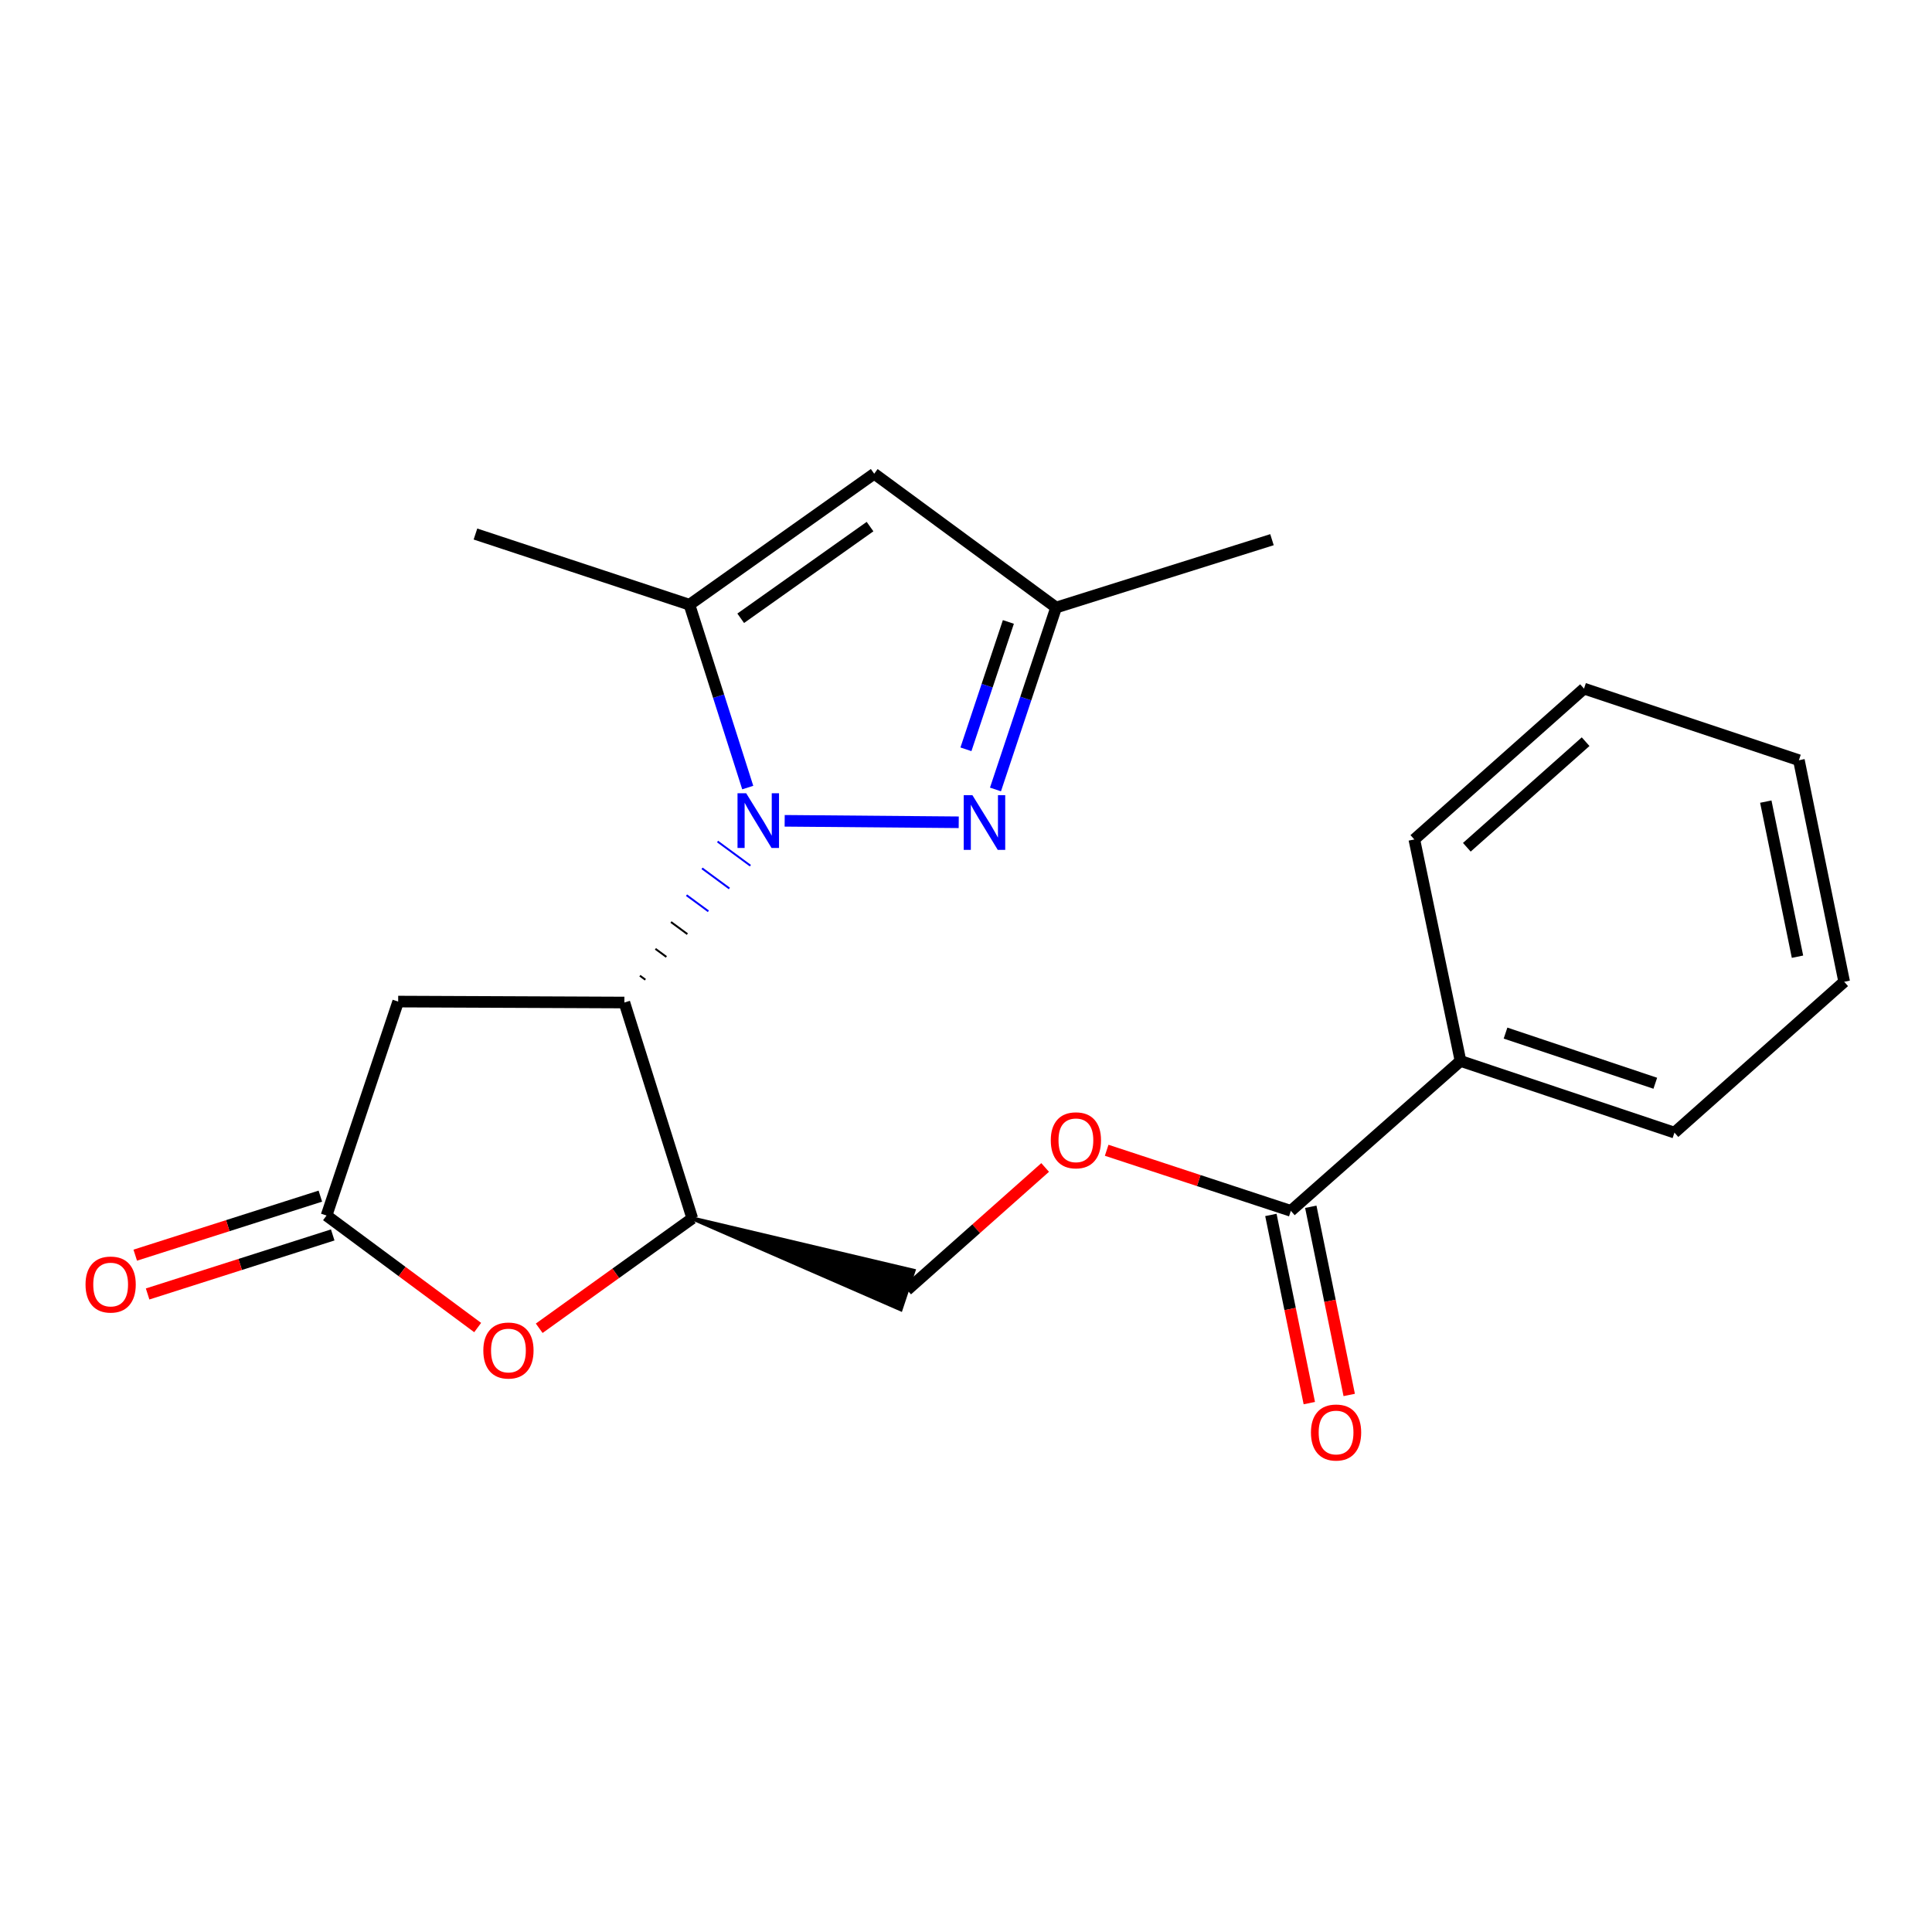 <?xml version='1.0' encoding='iso-8859-1'?>
<svg version='1.1' baseProfile='full'
              xmlns='http://www.w3.org/2000/svg'
                      xmlns:rdkit='http://www.rdkit.org/xml'
                      xmlns:xlink='http://www.w3.org/1999/xlink'
                  xml:space='preserve'
width='1000px' height='1000px' viewBox='0 0 1000 1000'>
<!-- END OF HEADER -->
<rect style='opacity:1.0;fill:#FFFFFF;stroke:none' width='1000' height='1000' x='0' y='0'> </rect>
<path class='bond-0' d='M 334.044,507.097 L 331.215,505.015' style='fill:none;fill-rule:evenodd;stroke:#000000;stroke-width:1.0px;stroke-linecap:butt;stroke-linejoin:miter;stroke-opacity:1' />
<path class='bond-0' d='M 344.914,495.292 L 339.255,491.127' style='fill:none;fill-rule:evenodd;stroke:#000000;stroke-width:1.0px;stroke-linecap:butt;stroke-linejoin:miter;stroke-opacity:1' />
<path class='bond-0' d='M 355.784,483.486 L 347.296,477.238' style='fill:none;fill-rule:evenodd;stroke:#000000;stroke-width:1.0px;stroke-linecap:butt;stroke-linejoin:miter;stroke-opacity:1' />
<path class='bond-0' d='M 366.654,471.68 L 355.336,463.35' style='fill:none;fill-rule:evenodd;stroke:#0000FF;stroke-width:1.0px;stroke-linecap:butt;stroke-linejoin:miter;stroke-opacity:1' />
<path class='bond-0' d='M 377.524,459.874 L 363.376,449.462' style='fill:none;fill-rule:evenodd;stroke:#0000FF;stroke-width:1.0px;stroke-linecap:butt;stroke-linejoin:miter;stroke-opacity:1' />
<path class='bond-0' d='M 388.394,448.068 L 371.417,435.573' style='fill:none;fill-rule:evenodd;stroke:#0000FF;stroke-width:1.0px;stroke-linecap:butt;stroke-linejoin:miter;stroke-opacity:1' />
<path class='bond-1' d='M 406.145,424.852 L 496.236,425.609' style='fill:none;fill-rule:evenodd;stroke:#0000FF;stroke-width:6px;stroke-linecap:butt;stroke-linejoin:miter;stroke-opacity:1' />
<path class='bond-2' d='M 387.029,407.645 L 371.942,360.32' style='fill:none;fill-rule:evenodd;stroke:#0000FF;stroke-width:6px;stroke-linecap:butt;stroke-linejoin:miter;stroke-opacity:1' />
<path class='bond-2' d='M 371.942,360.32 L 356.854,312.994' style='fill:none;fill-rule:evenodd;stroke:#000000;stroke-width:6px;stroke-linecap:butt;stroke-linejoin:miter;stroke-opacity:1' />
<path class='bond-3' d='M 323.174,518.903 L 358.318,630.635' style='fill:none;fill-rule:evenodd;stroke:#000000;stroke-width:6px;stroke-linecap:butt;stroke-linejoin:miter;stroke-opacity:1' />
<path class='bond-5' d='M 323.174,518.903 L 206.09,518.412' style='fill:none;fill-rule:evenodd;stroke:#000000;stroke-width:6px;stroke-linecap:butt;stroke-linejoin:miter;stroke-opacity:1' />
<path class='bond-8' d='M 515.257,408.629 L 530.948,361.544' style='fill:none;fill-rule:evenodd;stroke:#0000FF;stroke-width:6px;stroke-linecap:butt;stroke-linejoin:miter;stroke-opacity:1' />
<path class='bond-8' d='M 530.948,361.544 L 546.638,314.458' style='fill:none;fill-rule:evenodd;stroke:#000000;stroke-width:6px;stroke-linecap:butt;stroke-linejoin:miter;stroke-opacity:1' />
<path class='bond-8' d='M 499.966,387.84 L 510.949,354.88' style='fill:none;fill-rule:evenodd;stroke:#0000FF;stroke-width:6px;stroke-linecap:butt;stroke-linejoin:miter;stroke-opacity:1' />
<path class='bond-8' d='M 510.949,354.88 L 521.933,321.92' style='fill:none;fill-rule:evenodd;stroke:#000000;stroke-width:6px;stroke-linecap:butt;stroke-linejoin:miter;stroke-opacity:1' />
<path class='bond-4' d='M 356.854,312.994 L 452.484,245.201' style='fill:none;fill-rule:evenodd;stroke:#000000;stroke-width:6px;stroke-linecap:butt;stroke-linejoin:miter;stroke-opacity:1' />
<path class='bond-4' d='M 383.389,320.021 L 450.33,272.566' style='fill:none;fill-rule:evenodd;stroke:#000000;stroke-width:6px;stroke-linecap:butt;stroke-linejoin:miter;stroke-opacity:1' />
<path class='bond-15' d='M 356.854,312.994 L 246.094,276.41' style='fill:none;fill-rule:evenodd;stroke:#000000;stroke-width:6px;stroke-linecap:butt;stroke-linejoin:miter;stroke-opacity:1' />
<path class='bond-7' d='M 358.318,630.635 L 318.707,659.072' style='fill:none;fill-rule:evenodd;stroke:#000000;stroke-width:6px;stroke-linecap:butt;stroke-linejoin:miter;stroke-opacity:1' />
<path class='bond-7' d='M 318.707,659.072 L 279.097,687.509' style='fill:none;fill-rule:evenodd;stroke:#FF0000;stroke-width:6px;stroke-linecap:butt;stroke-linejoin:miter;stroke-opacity:1' />
<path class='bond-11' d='M 358.318,630.635 L 466.213,677.71 L 472.879,657.713 Z' style='fill:#000000;fill-rule:evenodd;fill-opacity:1;stroke:#000000;stroke-width:2px;stroke-linecap:butt;stroke-linejoin:miter;stroke-opacity:1;' />
<path class='bond-22' d='M 452.484,245.201 L 546.638,314.458' style='fill:none;fill-rule:evenodd;stroke:#000000;stroke-width:6px;stroke-linecap:butt;stroke-linejoin:miter;stroke-opacity:1' />
<path class='bond-6' d='M 206.09,518.412 L 169.014,629.16' style='fill:none;fill-rule:evenodd;stroke:#000000;stroke-width:6px;stroke-linecap:butt;stroke-linejoin:miter;stroke-opacity:1' />
<path class='bond-12' d='M 165.812,619.118 L 117.906,634.396' style='fill:none;fill-rule:evenodd;stroke:#000000;stroke-width:6px;stroke-linecap:butt;stroke-linejoin:miter;stroke-opacity:1' />
<path class='bond-12' d='M 117.906,634.396 L 70.001,649.673' style='fill:none;fill-rule:evenodd;stroke:#FF0000;stroke-width:6px;stroke-linecap:butt;stroke-linejoin:miter;stroke-opacity:1' />
<path class='bond-12' d='M 172.217,639.201 L 124.311,654.479' style='fill:none;fill-rule:evenodd;stroke:#000000;stroke-width:6px;stroke-linecap:butt;stroke-linejoin:miter;stroke-opacity:1' />
<path class='bond-12' d='M 124.311,654.479 L 76.405,669.756' style='fill:none;fill-rule:evenodd;stroke:#FF0000;stroke-width:6px;stroke-linecap:butt;stroke-linejoin:miter;stroke-opacity:1' />
<path class='bond-23' d='M 169.014,629.16 L 208.126,658.148' style='fill:none;fill-rule:evenodd;stroke:#000000;stroke-width:6px;stroke-linecap:butt;stroke-linejoin:miter;stroke-opacity:1' />
<path class='bond-23' d='M 208.126,658.148 L 247.239,687.137' style='fill:none;fill-rule:evenodd;stroke:#FF0000;stroke-width:6px;stroke-linecap:butt;stroke-linejoin:miter;stroke-opacity:1' />
<path class='bond-16' d='M 546.638,314.458 L 658.37,279.337' style='fill:none;fill-rule:evenodd;stroke:#000000;stroke-width:6px;stroke-linecap:butt;stroke-linejoin:miter;stroke-opacity:1' />
<path class='bond-9' d='M 668.137,626.736 L 620.475,611.057' style='fill:none;fill-rule:evenodd;stroke:#000000;stroke-width:6px;stroke-linecap:butt;stroke-linejoin:miter;stroke-opacity:1' />
<path class='bond-9' d='M 620.475,611.057 L 572.813,595.379' style='fill:none;fill-rule:evenodd;stroke:#FF0000;stroke-width:6px;stroke-linecap:butt;stroke-linejoin:miter;stroke-opacity:1' />
<path class='bond-13' d='M 657.81,628.844 L 667.754,677.545' style='fill:none;fill-rule:evenodd;stroke:#000000;stroke-width:6px;stroke-linecap:butt;stroke-linejoin:miter;stroke-opacity:1' />
<path class='bond-13' d='M 667.754,677.545 L 677.698,726.247' style='fill:none;fill-rule:evenodd;stroke:#FF0000;stroke-width:6px;stroke-linecap:butt;stroke-linejoin:miter;stroke-opacity:1' />
<path class='bond-13' d='M 678.463,624.627 L 688.407,673.328' style='fill:none;fill-rule:evenodd;stroke:#000000;stroke-width:6px;stroke-linecap:butt;stroke-linejoin:miter;stroke-opacity:1' />
<path class='bond-13' d='M 688.407,673.328 L 698.352,722.03' style='fill:none;fill-rule:evenodd;stroke:#FF0000;stroke-width:6px;stroke-linecap:butt;stroke-linejoin:miter;stroke-opacity:1' />
<path class='bond-14' d='M 668.137,626.736 L 755.955,549.152' style='fill:none;fill-rule:evenodd;stroke:#000000;stroke-width:6px;stroke-linecap:butt;stroke-linejoin:miter;stroke-opacity:1' />
<path class='bond-10' d='M 540.964,604.28 L 505.255,635.995' style='fill:none;fill-rule:evenodd;stroke:#FF0000;stroke-width:6px;stroke-linecap:butt;stroke-linejoin:miter;stroke-opacity:1' />
<path class='bond-10' d='M 505.255,635.995 L 469.546,667.711' style='fill:none;fill-rule:evenodd;stroke:#000000;stroke-width:6px;stroke-linecap:butt;stroke-linejoin:miter;stroke-opacity:1' />
<path class='bond-17' d='M 755.955,549.152 L 866.692,586.24' style='fill:none;fill-rule:evenodd;stroke:#000000;stroke-width:6px;stroke-linecap:butt;stroke-linejoin:miter;stroke-opacity:1' />
<path class='bond-17' d='M 779.26,534.727 L 856.776,560.689' style='fill:none;fill-rule:evenodd;stroke:#000000;stroke-width:6px;stroke-linecap:butt;stroke-linejoin:miter;stroke-opacity:1' />
<path class='bond-18' d='M 755.955,549.152 L 732.054,434.493' style='fill:none;fill-rule:evenodd;stroke:#000000;stroke-width:6px;stroke-linecap:butt;stroke-linejoin:miter;stroke-opacity:1' />
<path class='bond-20' d='M 866.692,586.24 L 954.545,508.165' style='fill:none;fill-rule:evenodd;stroke:#000000;stroke-width:6px;stroke-linecap:butt;stroke-linejoin:miter;stroke-opacity:1' />
<path class='bond-19' d='M 732.054,434.493 L 819.884,356.429' style='fill:none;fill-rule:evenodd;stroke:#000000;stroke-width:6px;stroke-linecap:butt;stroke-linejoin:miter;stroke-opacity:1' />
<path class='bond-19' d='M 759.232,438.539 L 820.713,383.894' style='fill:none;fill-rule:evenodd;stroke:#000000;stroke-width:6px;stroke-linecap:butt;stroke-linejoin:miter;stroke-opacity:1' />
<path class='bond-24' d='M 819.884,356.429 L 931.112,393.493' style='fill:none;fill-rule:evenodd;stroke:#000000;stroke-width:6px;stroke-linecap:butt;stroke-linejoin:miter;stroke-opacity:1' />
<path class='bond-21' d='M 954.545,508.165 L 931.112,393.493' style='fill:none;fill-rule:evenodd;stroke:#000000;stroke-width:6px;stroke-linecap:butt;stroke-linejoin:miter;stroke-opacity:1' />
<path class='bond-21' d='M 930.378,495.184 L 913.975,414.914' style='fill:none;fill-rule:evenodd;stroke:#000000;stroke-width:6px;stroke-linecap:butt;stroke-linejoin:miter;stroke-opacity:1' />
<path  class='atom-0' d='M 386.218 410.578
L 395.498 425.578
Q 396.418 427.058, 397.898 429.738
Q 399.378 432.418, 399.458 432.578
L 399.458 410.578
L 403.218 410.578
L 403.218 438.898
L 399.338 438.898
L 389.378 422.498
Q 388.218 420.578, 386.978 418.378
Q 385.778 416.178, 385.418 415.498
L 385.418 438.898
L 381.738 438.898
L 381.738 410.578
L 386.218 410.578
' fill='#0000FF'/>
<path  class='atom-2' d='M 503.302 411.561
L 512.582 426.561
Q 513.502 428.041, 514.982 430.721
Q 516.462 433.401, 516.542 433.561
L 516.542 411.561
L 520.302 411.561
L 520.302 439.881
L 516.422 439.881
L 506.462 423.481
Q 505.302 421.561, 504.062 419.361
Q 502.862 417.161, 502.502 416.481
L 502.502 439.881
L 498.822 439.881
L 498.822 411.561
L 503.302 411.561
' fill='#0000FF'/>
<path  class='atom-8' d='M 250.168 699.024
Q 250.168 692.224, 253.528 688.424
Q 256.888 684.624, 263.168 684.624
Q 269.448 684.624, 272.808 688.424
Q 276.168 692.224, 276.168 699.024
Q 276.168 705.904, 272.768 709.824
Q 269.368 713.704, 263.168 713.704
Q 256.928 713.704, 253.528 709.824
Q 250.168 705.944, 250.168 699.024
M 263.168 710.504
Q 267.488 710.504, 269.808 707.624
Q 272.168 704.704, 272.168 699.024
Q 272.168 693.464, 269.808 690.664
Q 267.488 687.824, 263.168 687.824
Q 258.848 687.824, 256.488 690.624
Q 254.168 693.424, 254.168 699.024
Q 254.168 704.744, 256.488 707.624
Q 258.848 710.504, 263.168 710.504
' fill='#FF0000'/>
<path  class='atom-11' d='M 543.885 590.22
Q 543.885 583.42, 547.245 579.62
Q 550.605 575.82, 556.885 575.82
Q 563.165 575.82, 566.525 579.62
Q 569.885 583.42, 569.885 590.22
Q 569.885 597.1, 566.485 601.02
Q 563.085 604.9, 556.885 604.9
Q 550.645 604.9, 547.245 601.02
Q 543.885 597.14, 543.885 590.22
M 556.885 601.7
Q 561.205 601.7, 563.525 598.82
Q 565.885 595.9, 565.885 590.22
Q 565.885 584.66, 563.525 581.86
Q 561.205 579.02, 556.885 579.02
Q 552.565 579.02, 550.205 581.82
Q 547.885 584.62, 547.885 590.22
Q 547.885 595.94, 550.205 598.82
Q 552.565 601.7, 556.885 601.7
' fill='#FF0000'/>
<path  class='atom-13' d='M 44.271 664.875
Q 44.271 658.075, 47.631 654.275
Q 50.991 650.475, 57.271 650.475
Q 63.551 650.475, 66.911 654.275
Q 70.271 658.075, 70.271 664.875
Q 70.271 671.755, 66.871 675.675
Q 63.471 679.555, 57.271 679.555
Q 51.031 679.555, 47.631 675.675
Q 44.271 671.795, 44.271 664.875
M 57.271 676.355
Q 61.591 676.355, 63.911 673.475
Q 66.271 670.555, 66.271 664.875
Q 66.271 659.315, 63.911 656.515
Q 61.591 653.675, 57.271 653.675
Q 52.951 653.675, 50.591 656.475
Q 48.271 659.275, 48.271 664.875
Q 48.271 670.595, 50.591 673.475
Q 52.951 676.355, 57.271 676.355
' fill='#FF0000'/>
<path  class='atom-14' d='M 678.546 741.463
Q 678.546 734.663, 681.906 730.863
Q 685.266 727.063, 691.546 727.063
Q 697.826 727.063, 701.186 730.863
Q 704.546 734.663, 704.546 741.463
Q 704.546 748.343, 701.146 752.263
Q 697.746 756.143, 691.546 756.143
Q 685.306 756.143, 681.906 752.263
Q 678.546 748.383, 678.546 741.463
M 691.546 752.943
Q 695.866 752.943, 698.186 750.063
Q 700.546 747.143, 700.546 741.463
Q 700.546 735.903, 698.186 733.103
Q 695.866 730.263, 691.546 730.263
Q 687.226 730.263, 684.866 733.063
Q 682.546 735.863, 682.546 741.463
Q 682.546 747.183, 684.866 750.063
Q 687.226 752.943, 691.546 752.943
' fill='#FF0000'/>
</svg>
